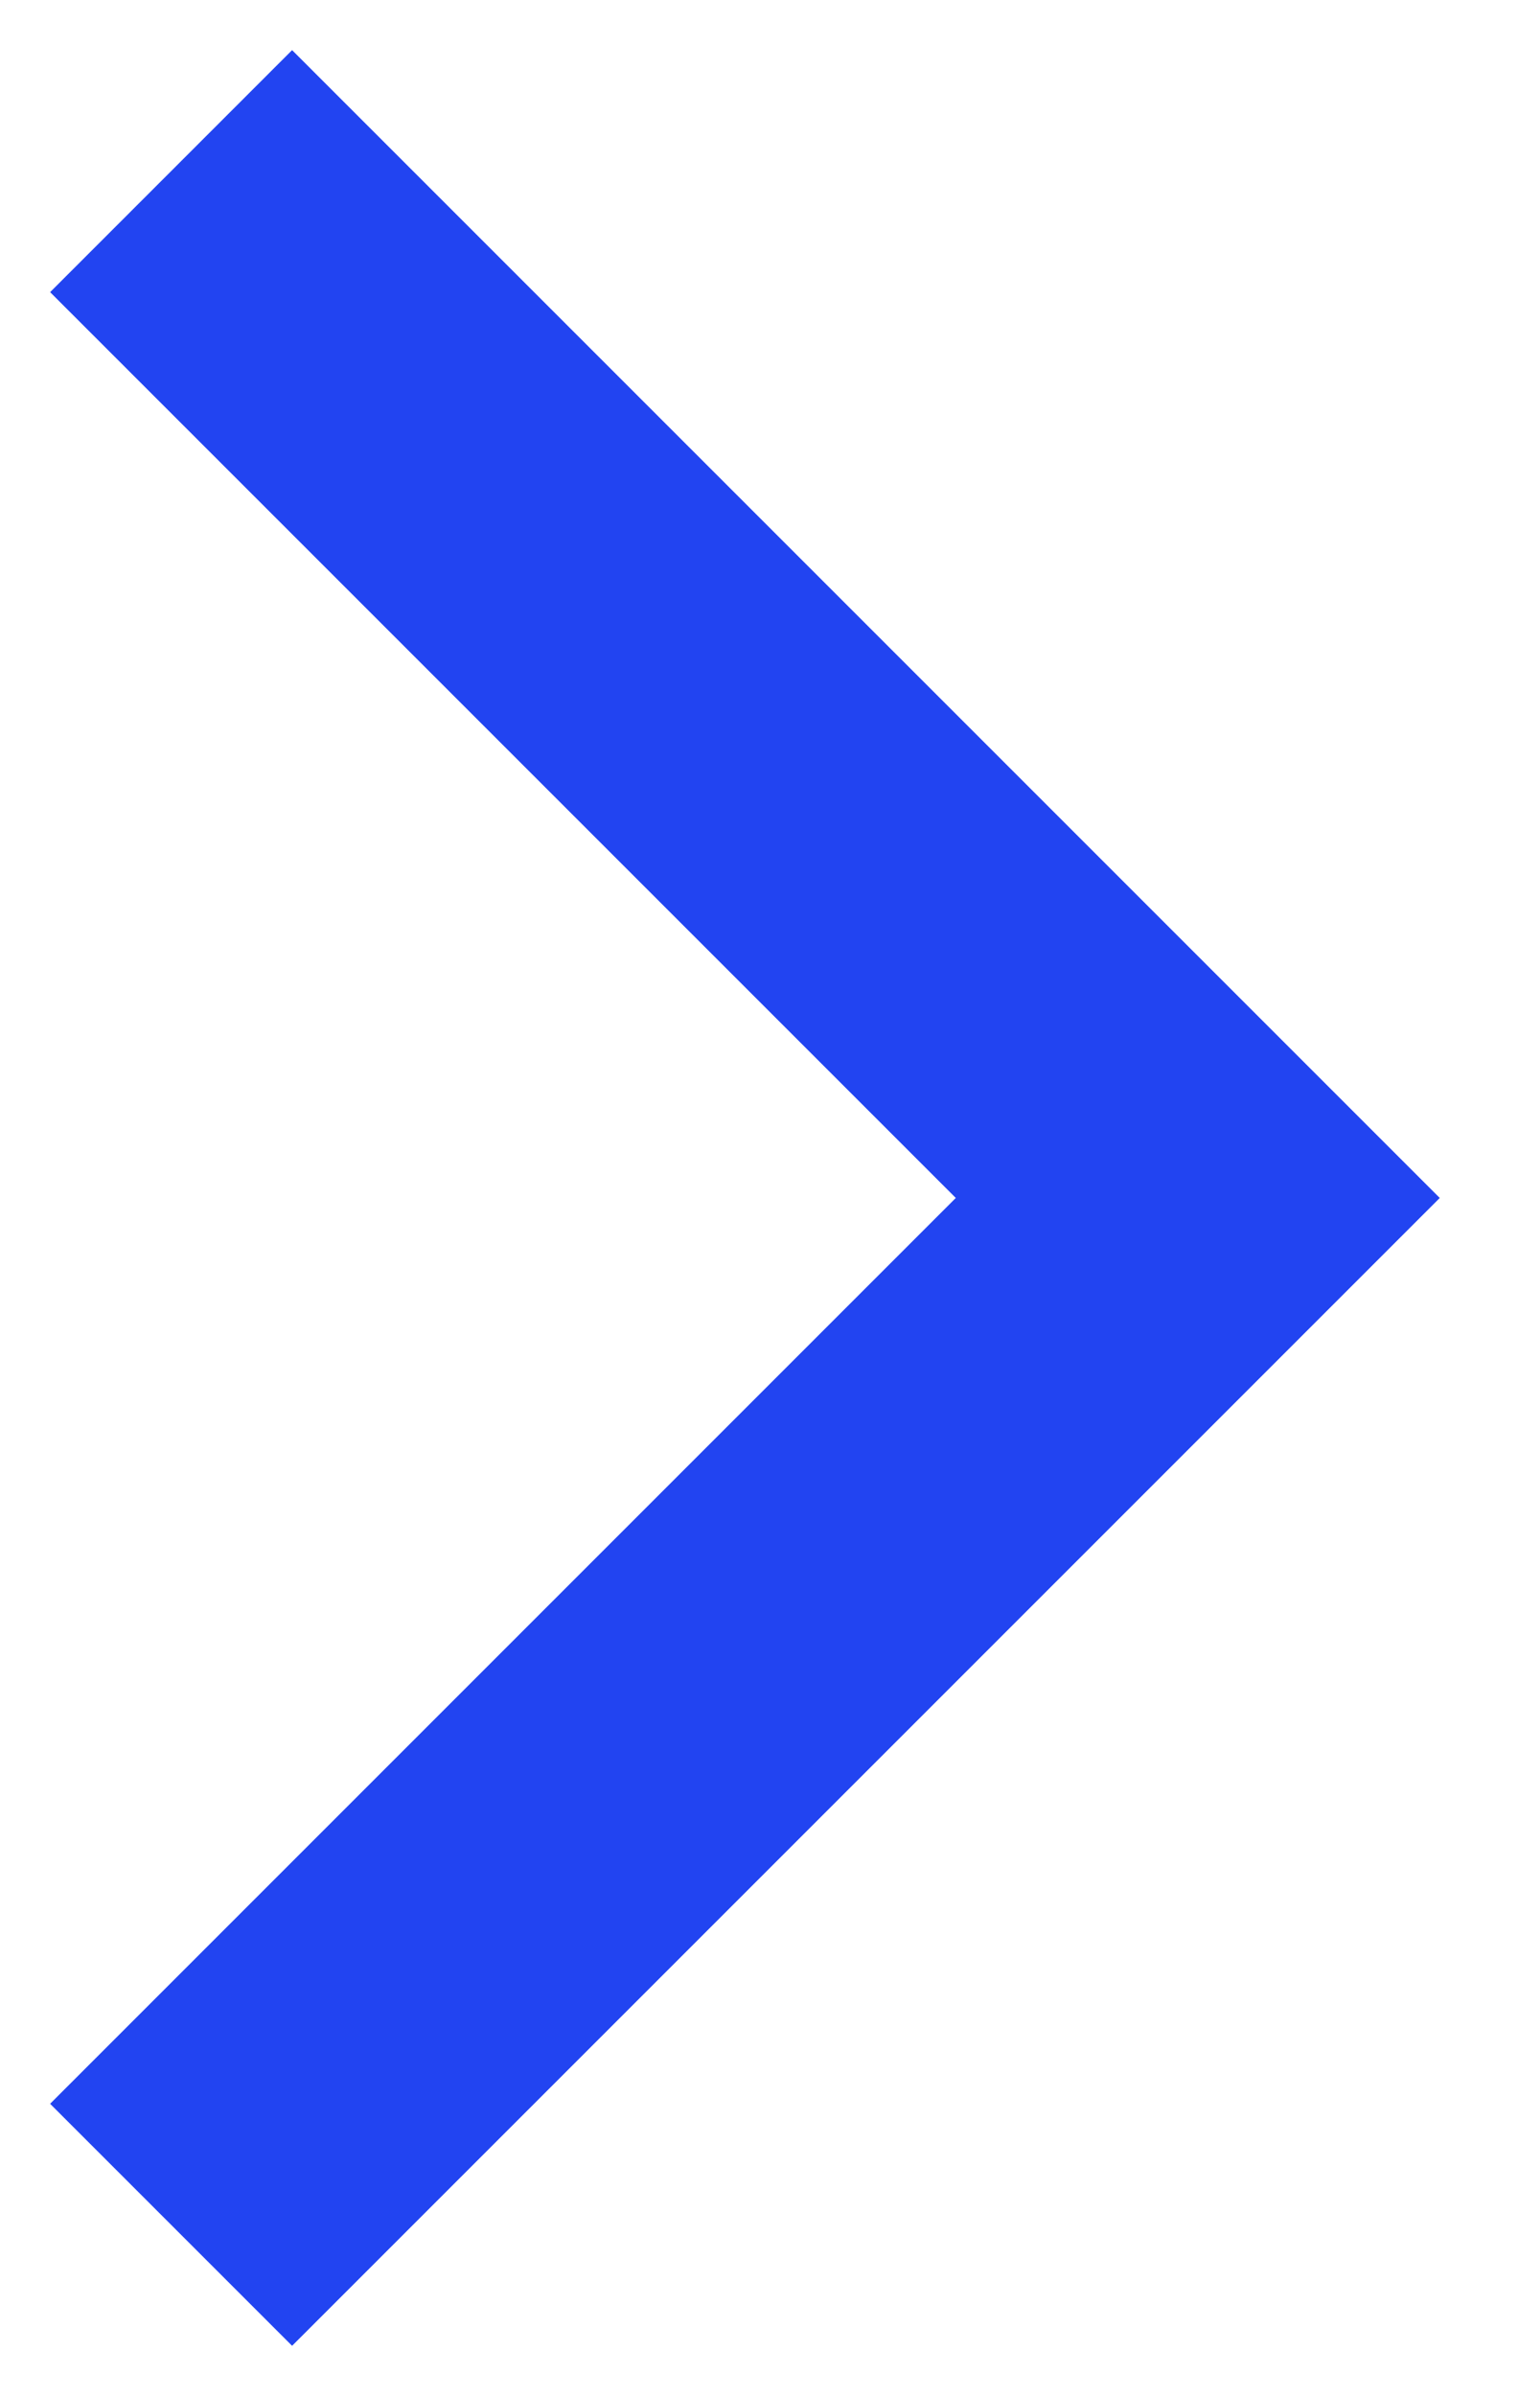 <?xml version="1.0" encoding="utf-8"?>
<!-- Generator: Adobe Illustrator 28.1.0, SVG Export Plug-In . SVG Version: 6.00 Build 0)  -->
<svg version="1.1" id="Layer_1" xmlns="http://www.w3.org/2000/svg" xmlns:xlink="http://www.w3.org/1999/xlink" x="0px" y="0px"
	 viewBox="0 0 9 14" style="enable-background:new 0 0 9 14;" xml:space="preserve">
<style type="text/css">
	.st0{fill-rule:evenodd;clip-rule:evenodd;fill:none;}
	.st1{fill:none;stroke:#2244F1;stroke-width:2;}
</style>
<path class="st0" d="M1,1l6,6l-6,6"/>
<path class="st1" d="M1,1l6,6l-6,6"/>
</svg>

